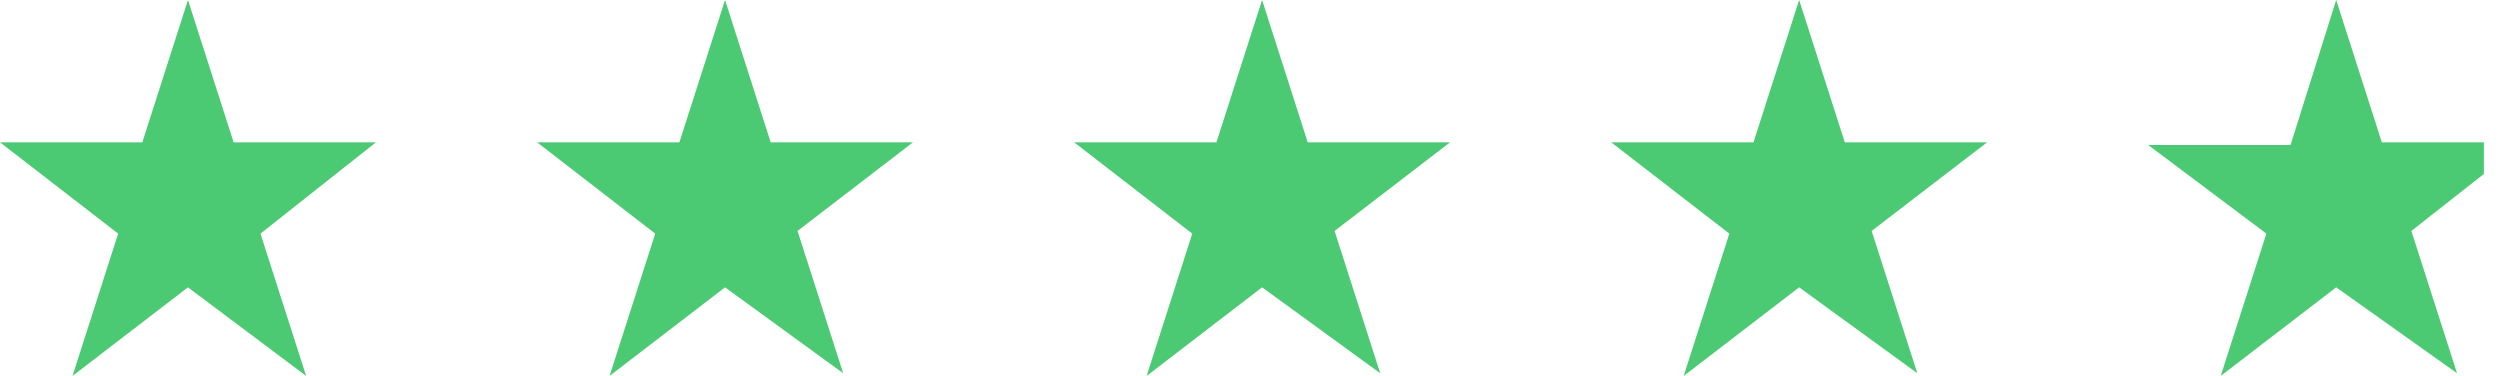 <svg width="133" height="20" viewBox="0 0 133 20" fill="none" xmlns="http://www.w3.org/2000/svg">
<g clip-path="url(#clip0_734_4898)">
<path d="M114.285 7.714H121.857L124.285 0L126.714 7.571H132.285V9.143L128.285 12.286L130.714 19.857L124.285 15.286L118.142 20L120.571 12.429L114.285 7.714Z" fill="#4CCA73"/>
<path d="M85.715 7.571H93.286L95.715 0L98.143 7.571H105.715L99.572 12.286L102.001 19.857L95.715 15.286L89.572 20L92.001 12.429L85.715 7.571Z" fill="#4CCA73"/>
<path d="M57.143 7.571H64.714L67.143 0L69.571 7.571H77.143L71 12.286L73.428 19.857L67.143 15.286L61 20L63.428 12.429L57.143 7.571Z" fill="#4CCA73"/>
<path d="M28.572 7.571H36.144L38.572 0L41.001 7.571H48.572L42.429 12.286L44.858 19.857L38.572 15.286L32.429 20L34.858 12.429L28.572 7.571Z" fill="#4CCA73"/>
<path d="M0 7.571H7.571L10 0L12.429 7.571H20L13.857 12.429L16.286 20L10 15.286L3.857 20L6.286 12.429L0 7.571Z" fill="#4CCA73"/>
</g>
<defs>
<clipPath id="clip0_734_4898">
<rect width="132.143" height="20" fill="white"/>
</clipPath>
</defs>
</svg>

